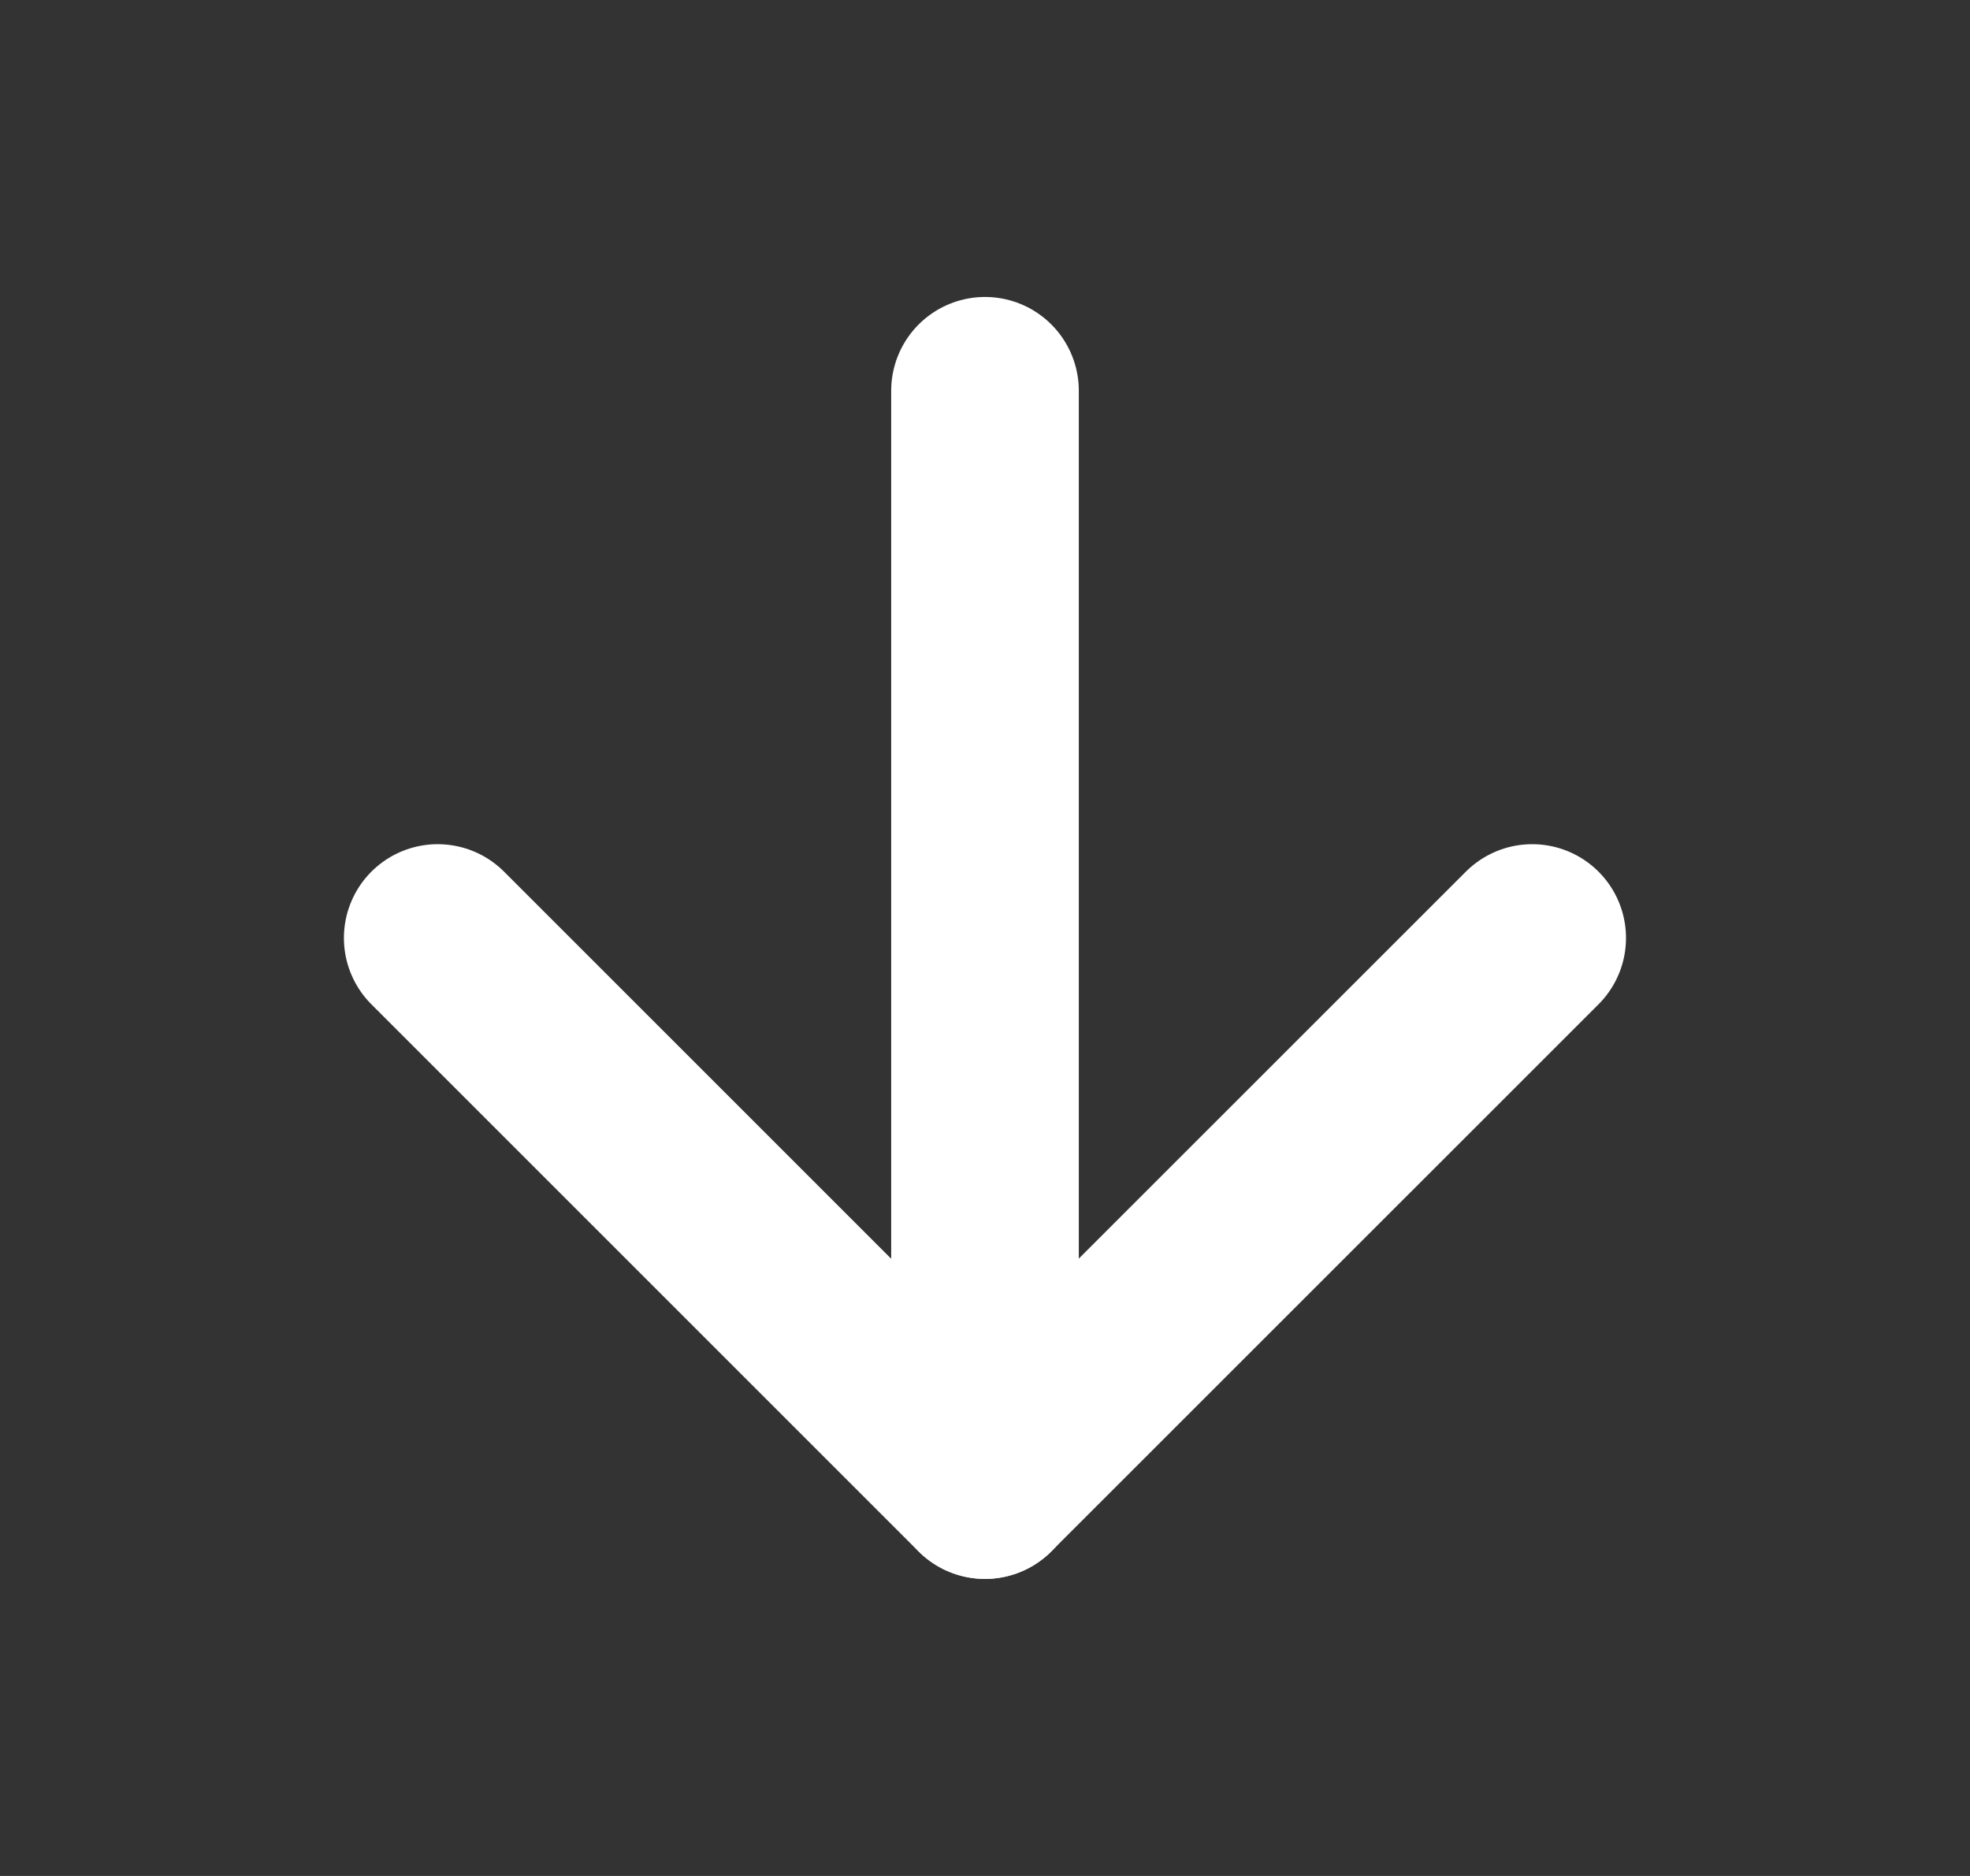 <svg width="21" height="20" viewBox="0 0 21 20" fill="none" xmlns="http://www.w3.org/2000/svg">
<rect x="0" y="0" width="21" height="20" fill="#333333" stroke="none"/>
<path d="M10.5 4.166V15.833" stroke="white" stroke-width="2" stroke-linecap="round" stroke-linejoin="round"/>
<path d="M16.333 10L10.499 15.833L4.666 10" stroke="white" stroke-width="2" stroke-linecap="round" stroke-linejoin="round"/>
</svg>
